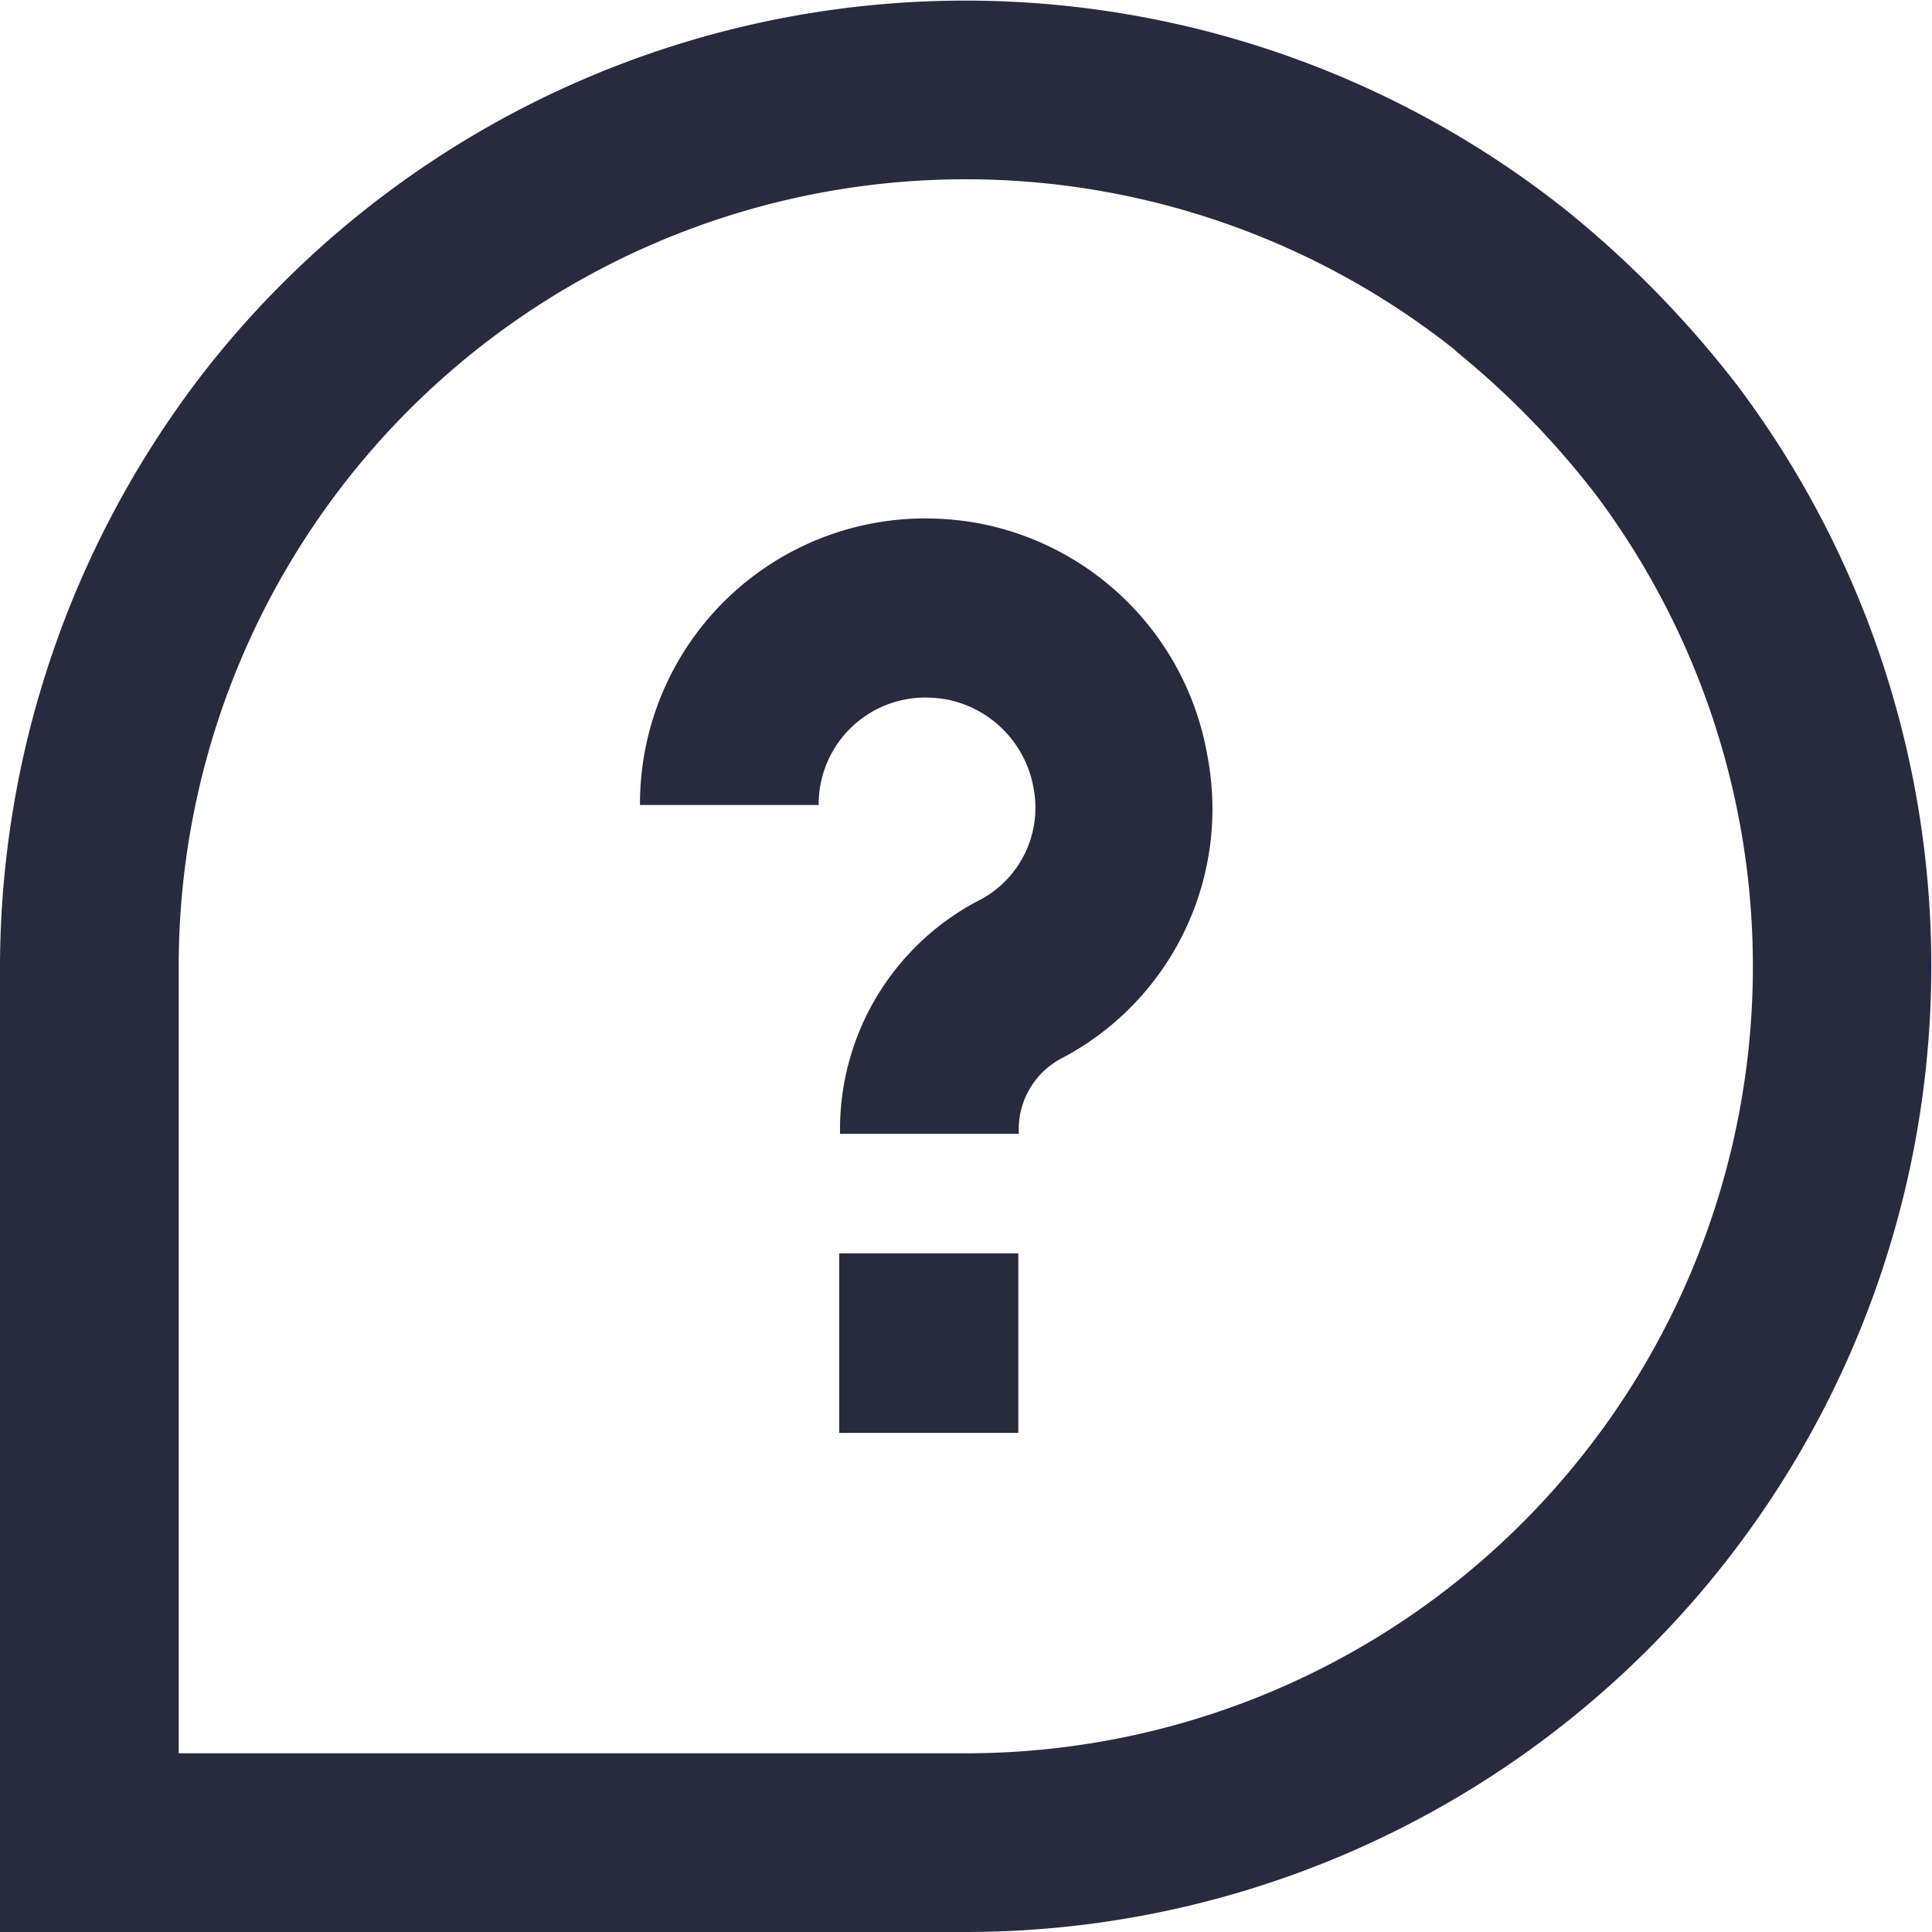 <svg id="Layer_1" data-name="Layer 1" xmlns="http://www.w3.org/2000/svg" width="48" height="48" viewBox="0 0 48 48"><defs><style>.cls-1{fill:#282b3e;}</style></defs><path class="cls-1" d="M43.19,9.61a26,26,0,0,0-4.27-4.38A24,24,0,0,0,5.22,9.05,24.19,24.19,0,0,0,0,24V48H24A24,24,0,0,0,43.19,9.61ZM24,43.56H4.44V24A19.55,19.55,0,0,1,36.13,8.68l.06.06a21.4,21.4,0,0,1,3.45,3.54A19.55,19.55,0,0,1,24,43.56Z"/><path class="cls-1" d="M20.85,31.14H25.3V35.6H20.85ZM24.31,13A7.51,7.51,0,0,0,23,12.88,7.09,7.09,0,0,0,15.9,20h4.44A2.65,2.65,0,0,1,23,17.33a3.27,3.27,0,0,1,.53.05,2.72,2.72,0,0,1,2.15,2.21,2.59,2.59,0,0,1-1.3,2.75A6.41,6.41,0,0,0,20.87,28v.17h4.44V28a2,2,0,0,1,1.13-1.74A7,7,0,0,0,30,18.79,7.11,7.11,0,0,0,24.31,13Z"/></svg>